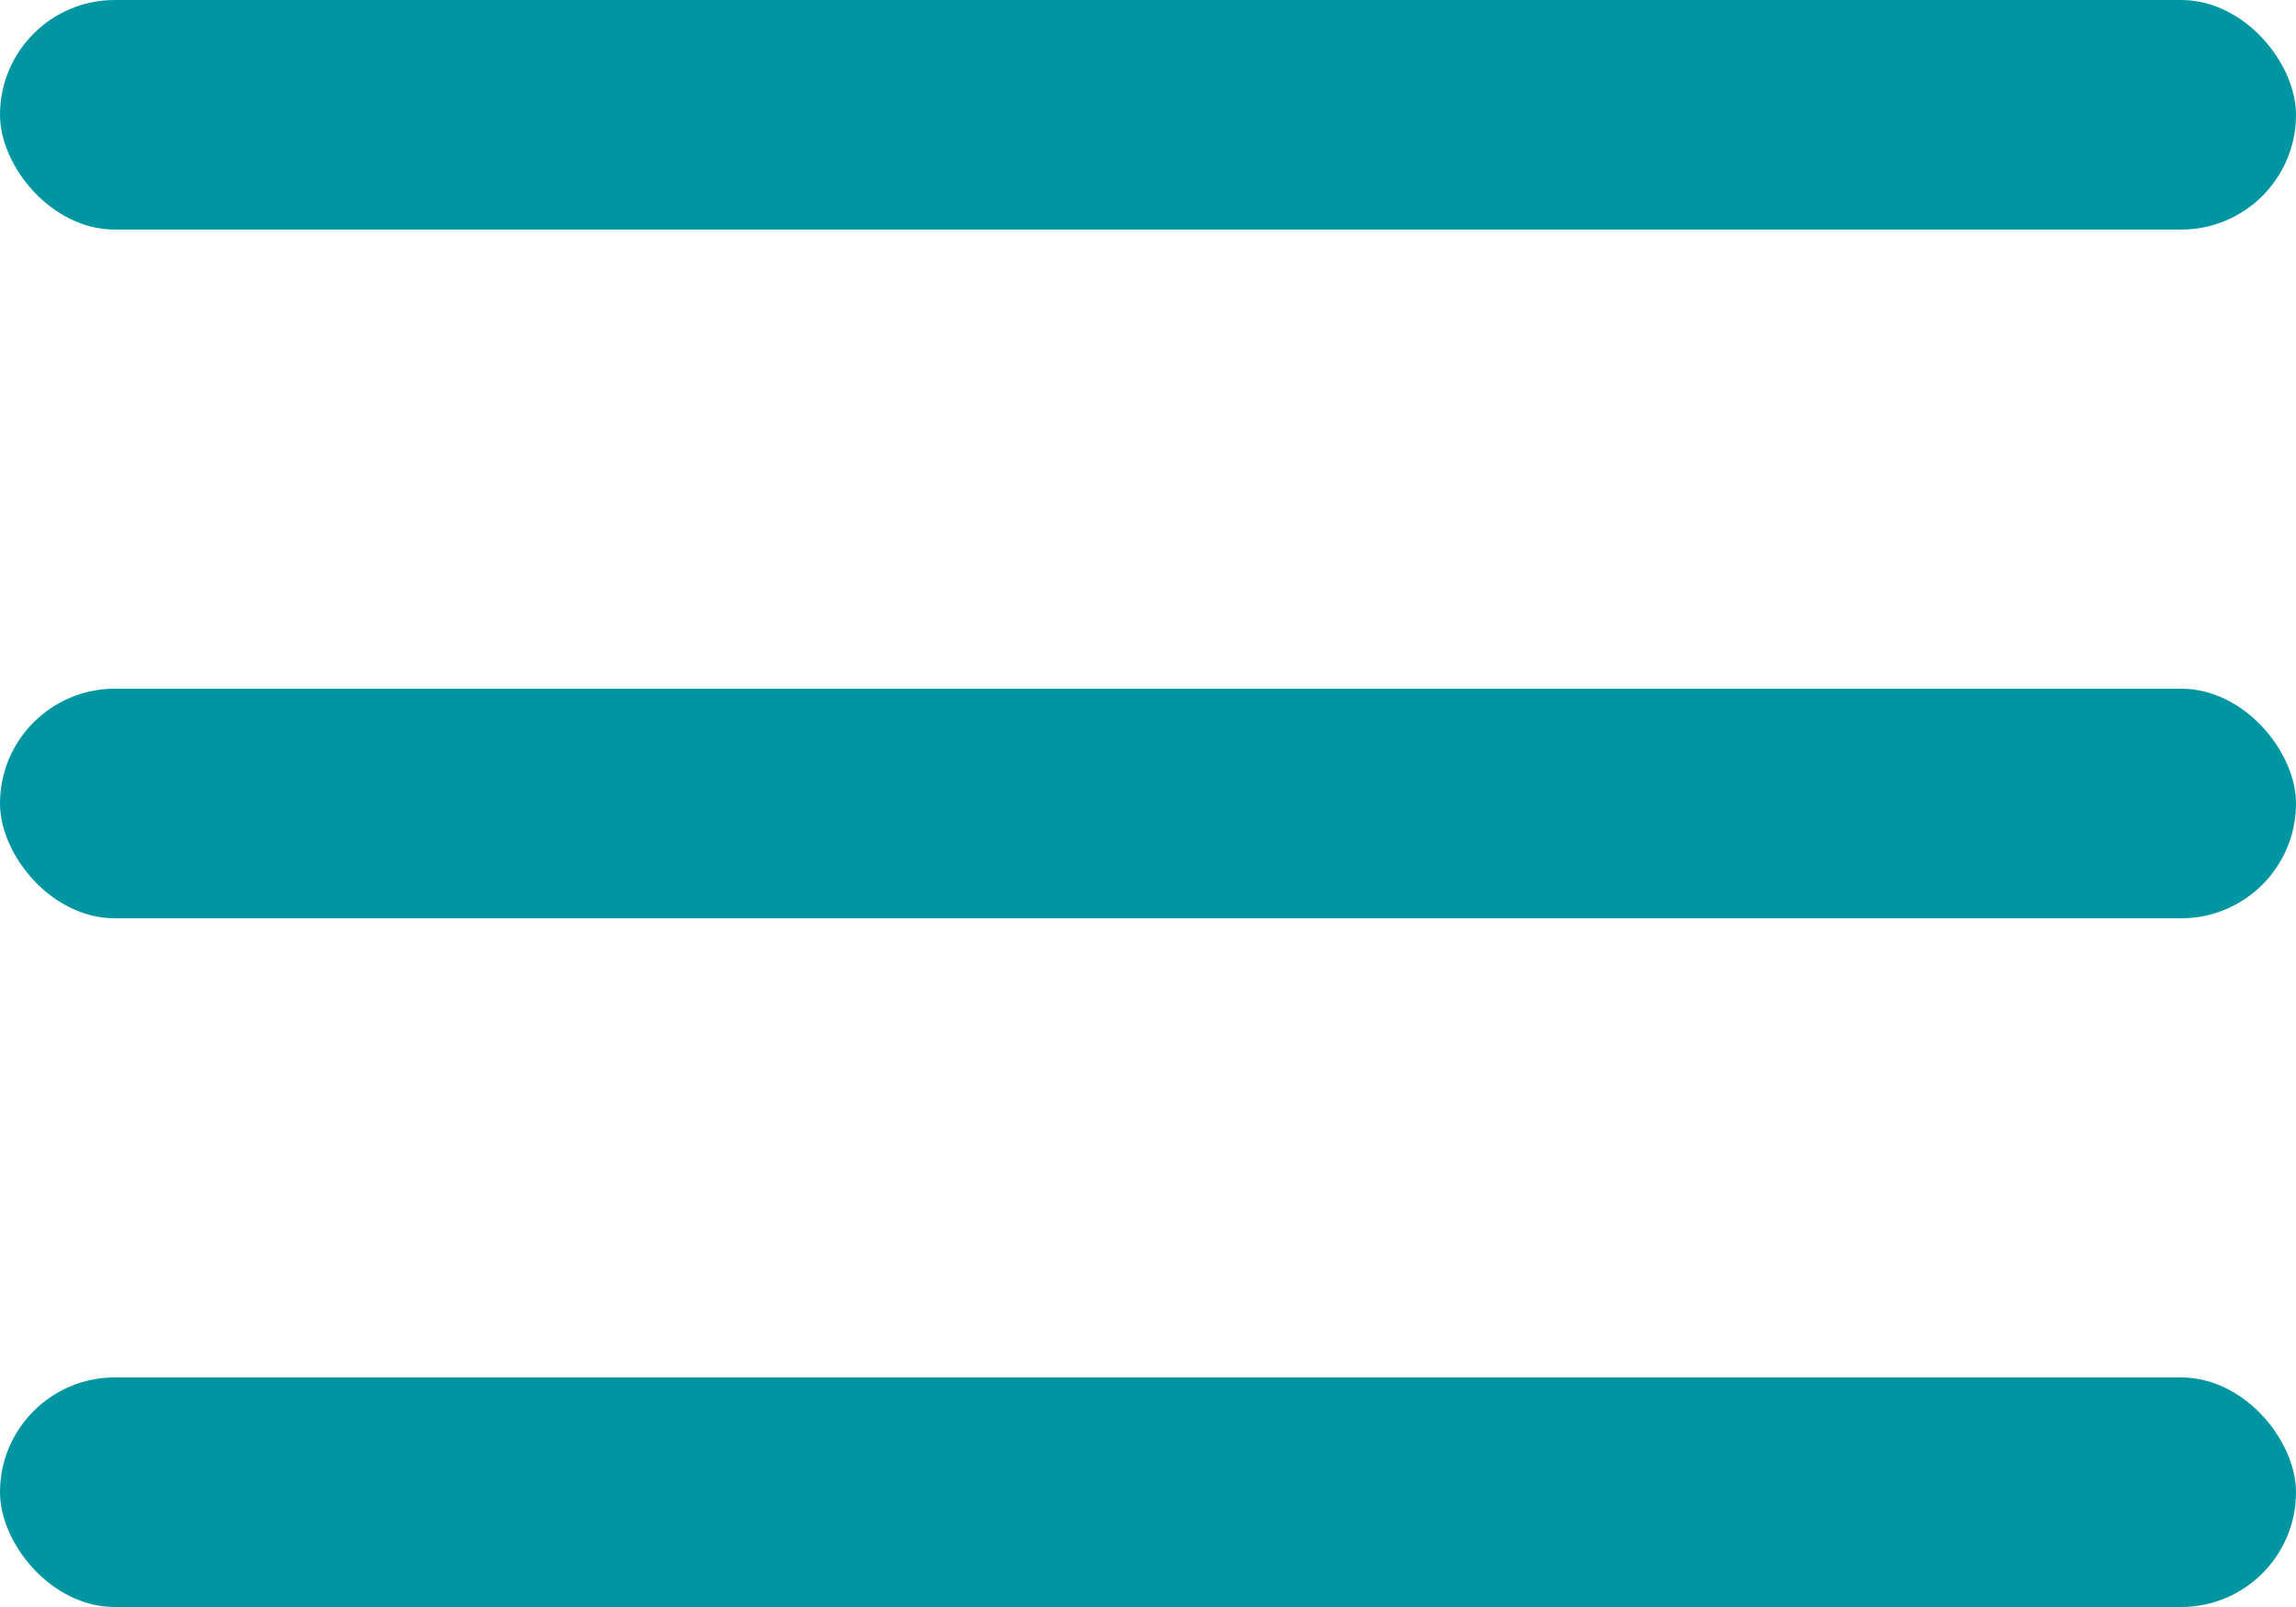 <?xml version="1.0" encoding="UTF-8"?> <svg xmlns="http://www.w3.org/2000/svg" width="20" height="14" viewBox="0 0 20 14" fill="none"><rect width="20" height="2" rx="1" fill="#0096A1"></rect><rect y="6" width="20" height="2" rx="1" fill="#0096A1"></rect><rect y="12" width="20" height="2" rx="1" fill="#0096A1"></rect></svg> 